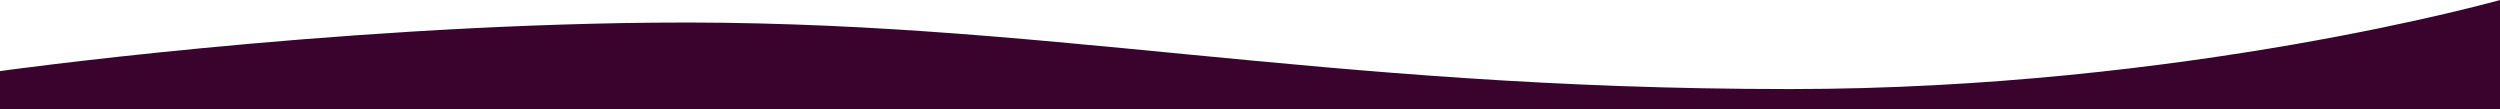 <svg xmlns="http://www.w3.org/2000/svg" width="1600" height="70" viewBox="0 0 1600 70" fill="none"><path d="M418.5 14.5C207.29 16.533 0 45.5 0 45.5V70H1600V0C1600 0 1398.45 57 1145.5 57C841.439 57 665.266 12.124 418.5 14.5Z" fill="#3A032D"></path></svg>